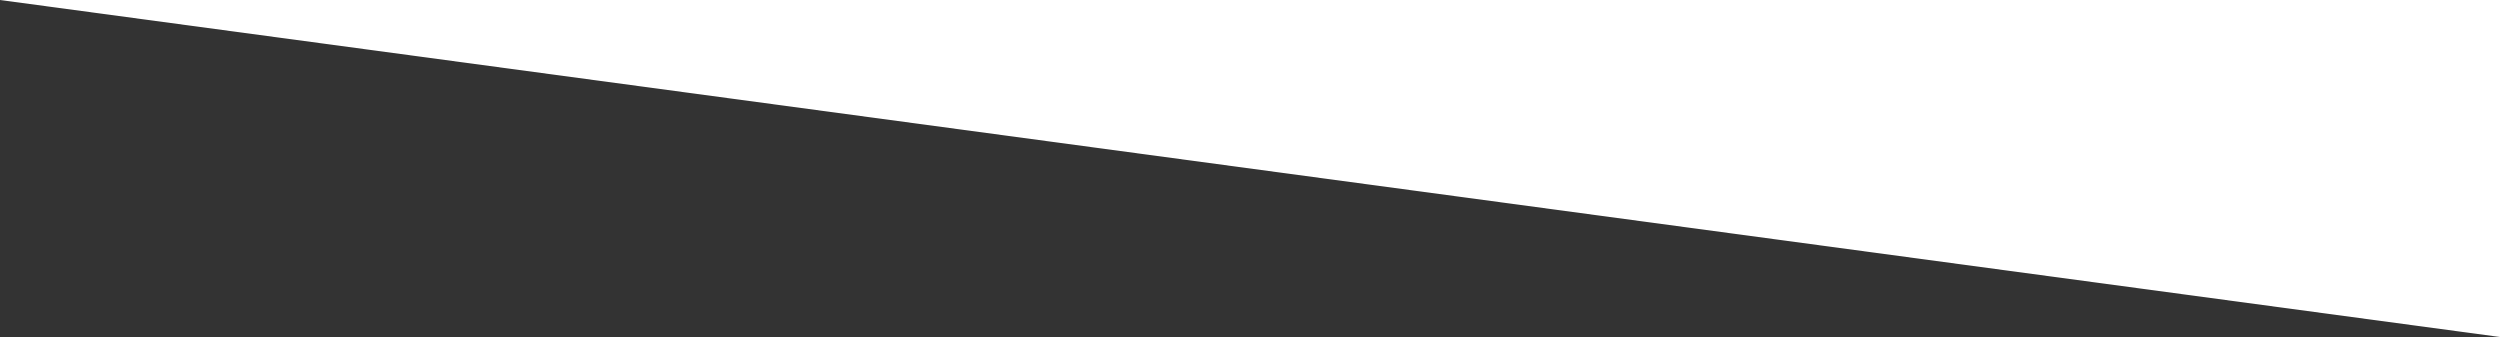 <?xml version="1.0" encoding="UTF-8"?> <!-- Generator: Adobe Illustrator 21.0.0, SVG Export Plug-In . SVG Version: 6.00 Build 0) --> <svg xmlns="http://www.w3.org/2000/svg" xmlns:xlink="http://www.w3.org/1999/xlink" id="Layer_1" x="0px" y="0px" viewBox="0 0 500 67.4" style="enable-background:new 0 0 500 67.4;" xml:space="preserve"><rect x="0" y="0" width="500" height="67.4" fill="#333333" stroke="none"/> <style type="text/css"> .st0{fill:#FFFFFF;} </style> <polygon class="st0" points="500,67.4 0,0 500,0 "></polygon> </svg> 